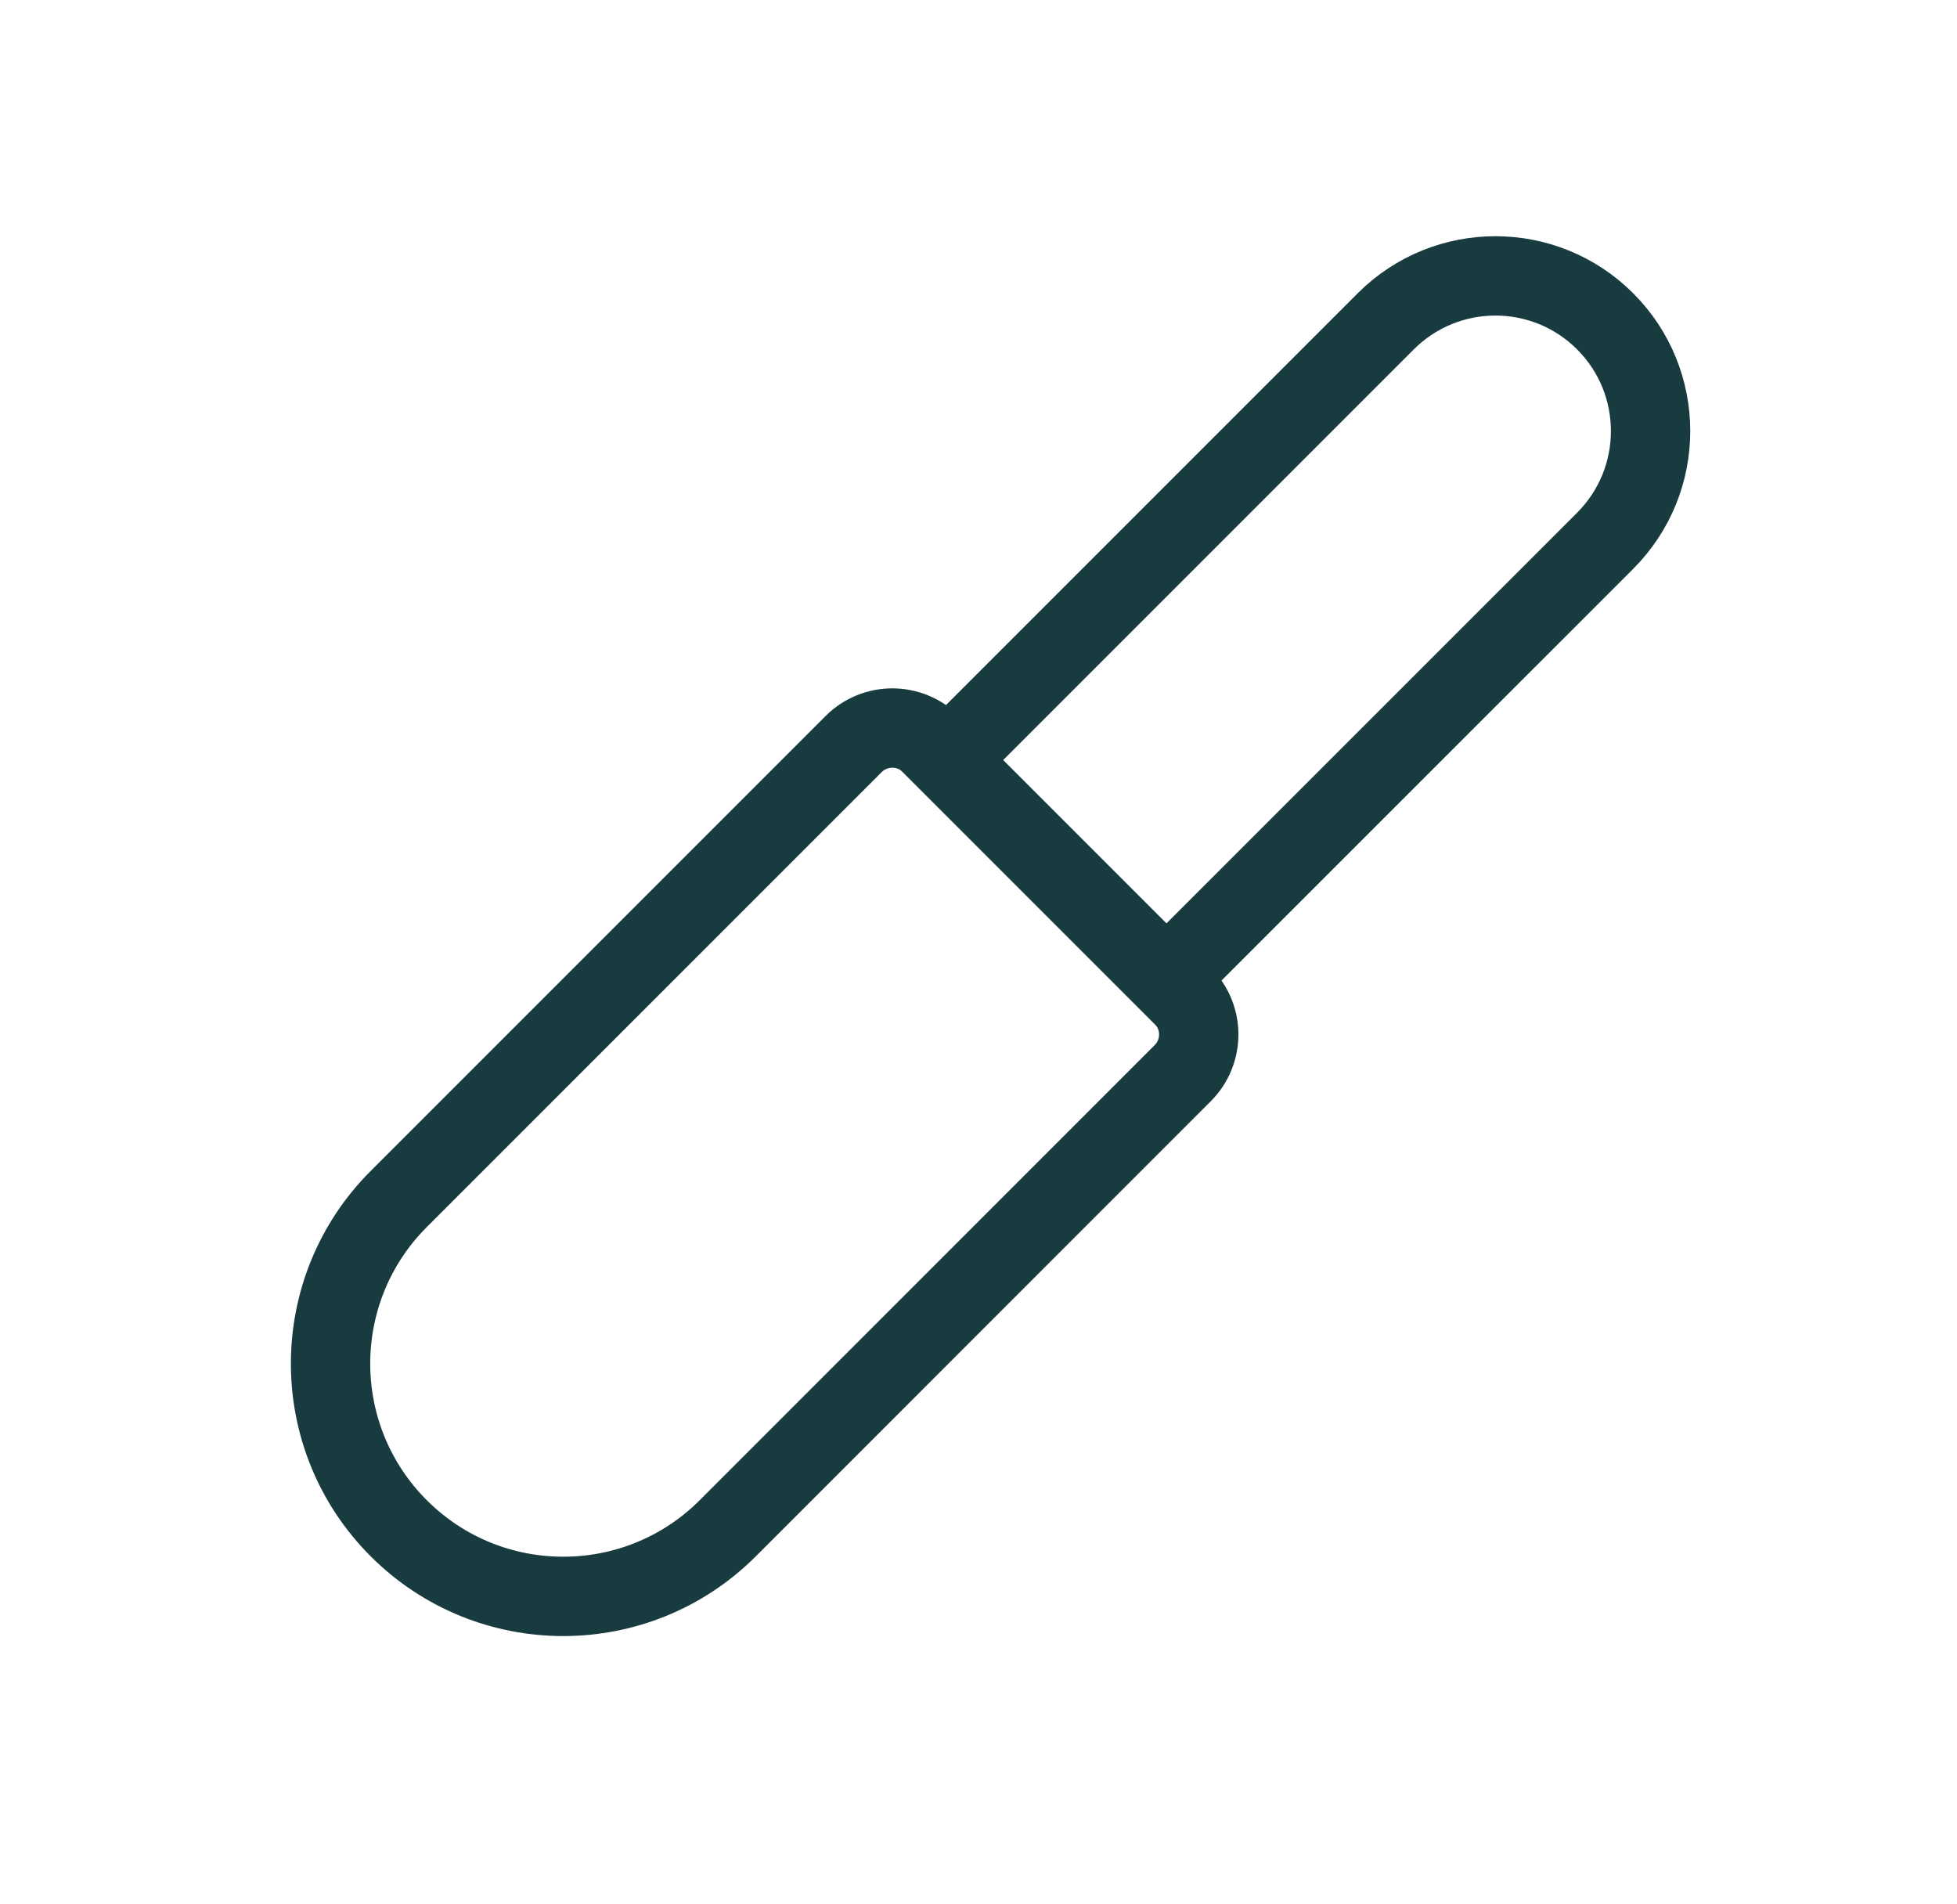 <svg width="37" height="36" viewBox="0 0 37 36" fill="none" xmlns="http://www.w3.org/2000/svg">
<mask id="mask0_20617_32802" style="mask-type:alpha" maskUnits="userSpaceOnUse" x="0" y="0" width="37" height="36">
<rect x="0.418" width="36" height="36" fill="#D9D9D9"/>
</mask>
<g mask="url(#mask0_20617_32802)">
<path d="M26.199 6.075C27.345 4.929 29.202 4.929 30.348 6.075V6.075C31.493 7.22 31.493 9.077 30.348 10.223L22.051 18.519L17.903 14.371L26.199 6.075Z" stroke="#183B3F" stroke-width="1.5"/>
<path d="M16.139 14.066C16.543 13.662 17.199 13.662 17.603 14.066L22.361 18.824C22.765 19.229 22.765 19.884 22.361 20.288L13.76 28.89C12.042 30.608 9.256 30.608 7.538 28.89V28.89C5.82 27.171 5.82 24.386 7.538 22.667L16.139 14.066Z" stroke="#183B3F" stroke-width="1.5" stroke-linejoin="round"/>
</g>
</svg>
